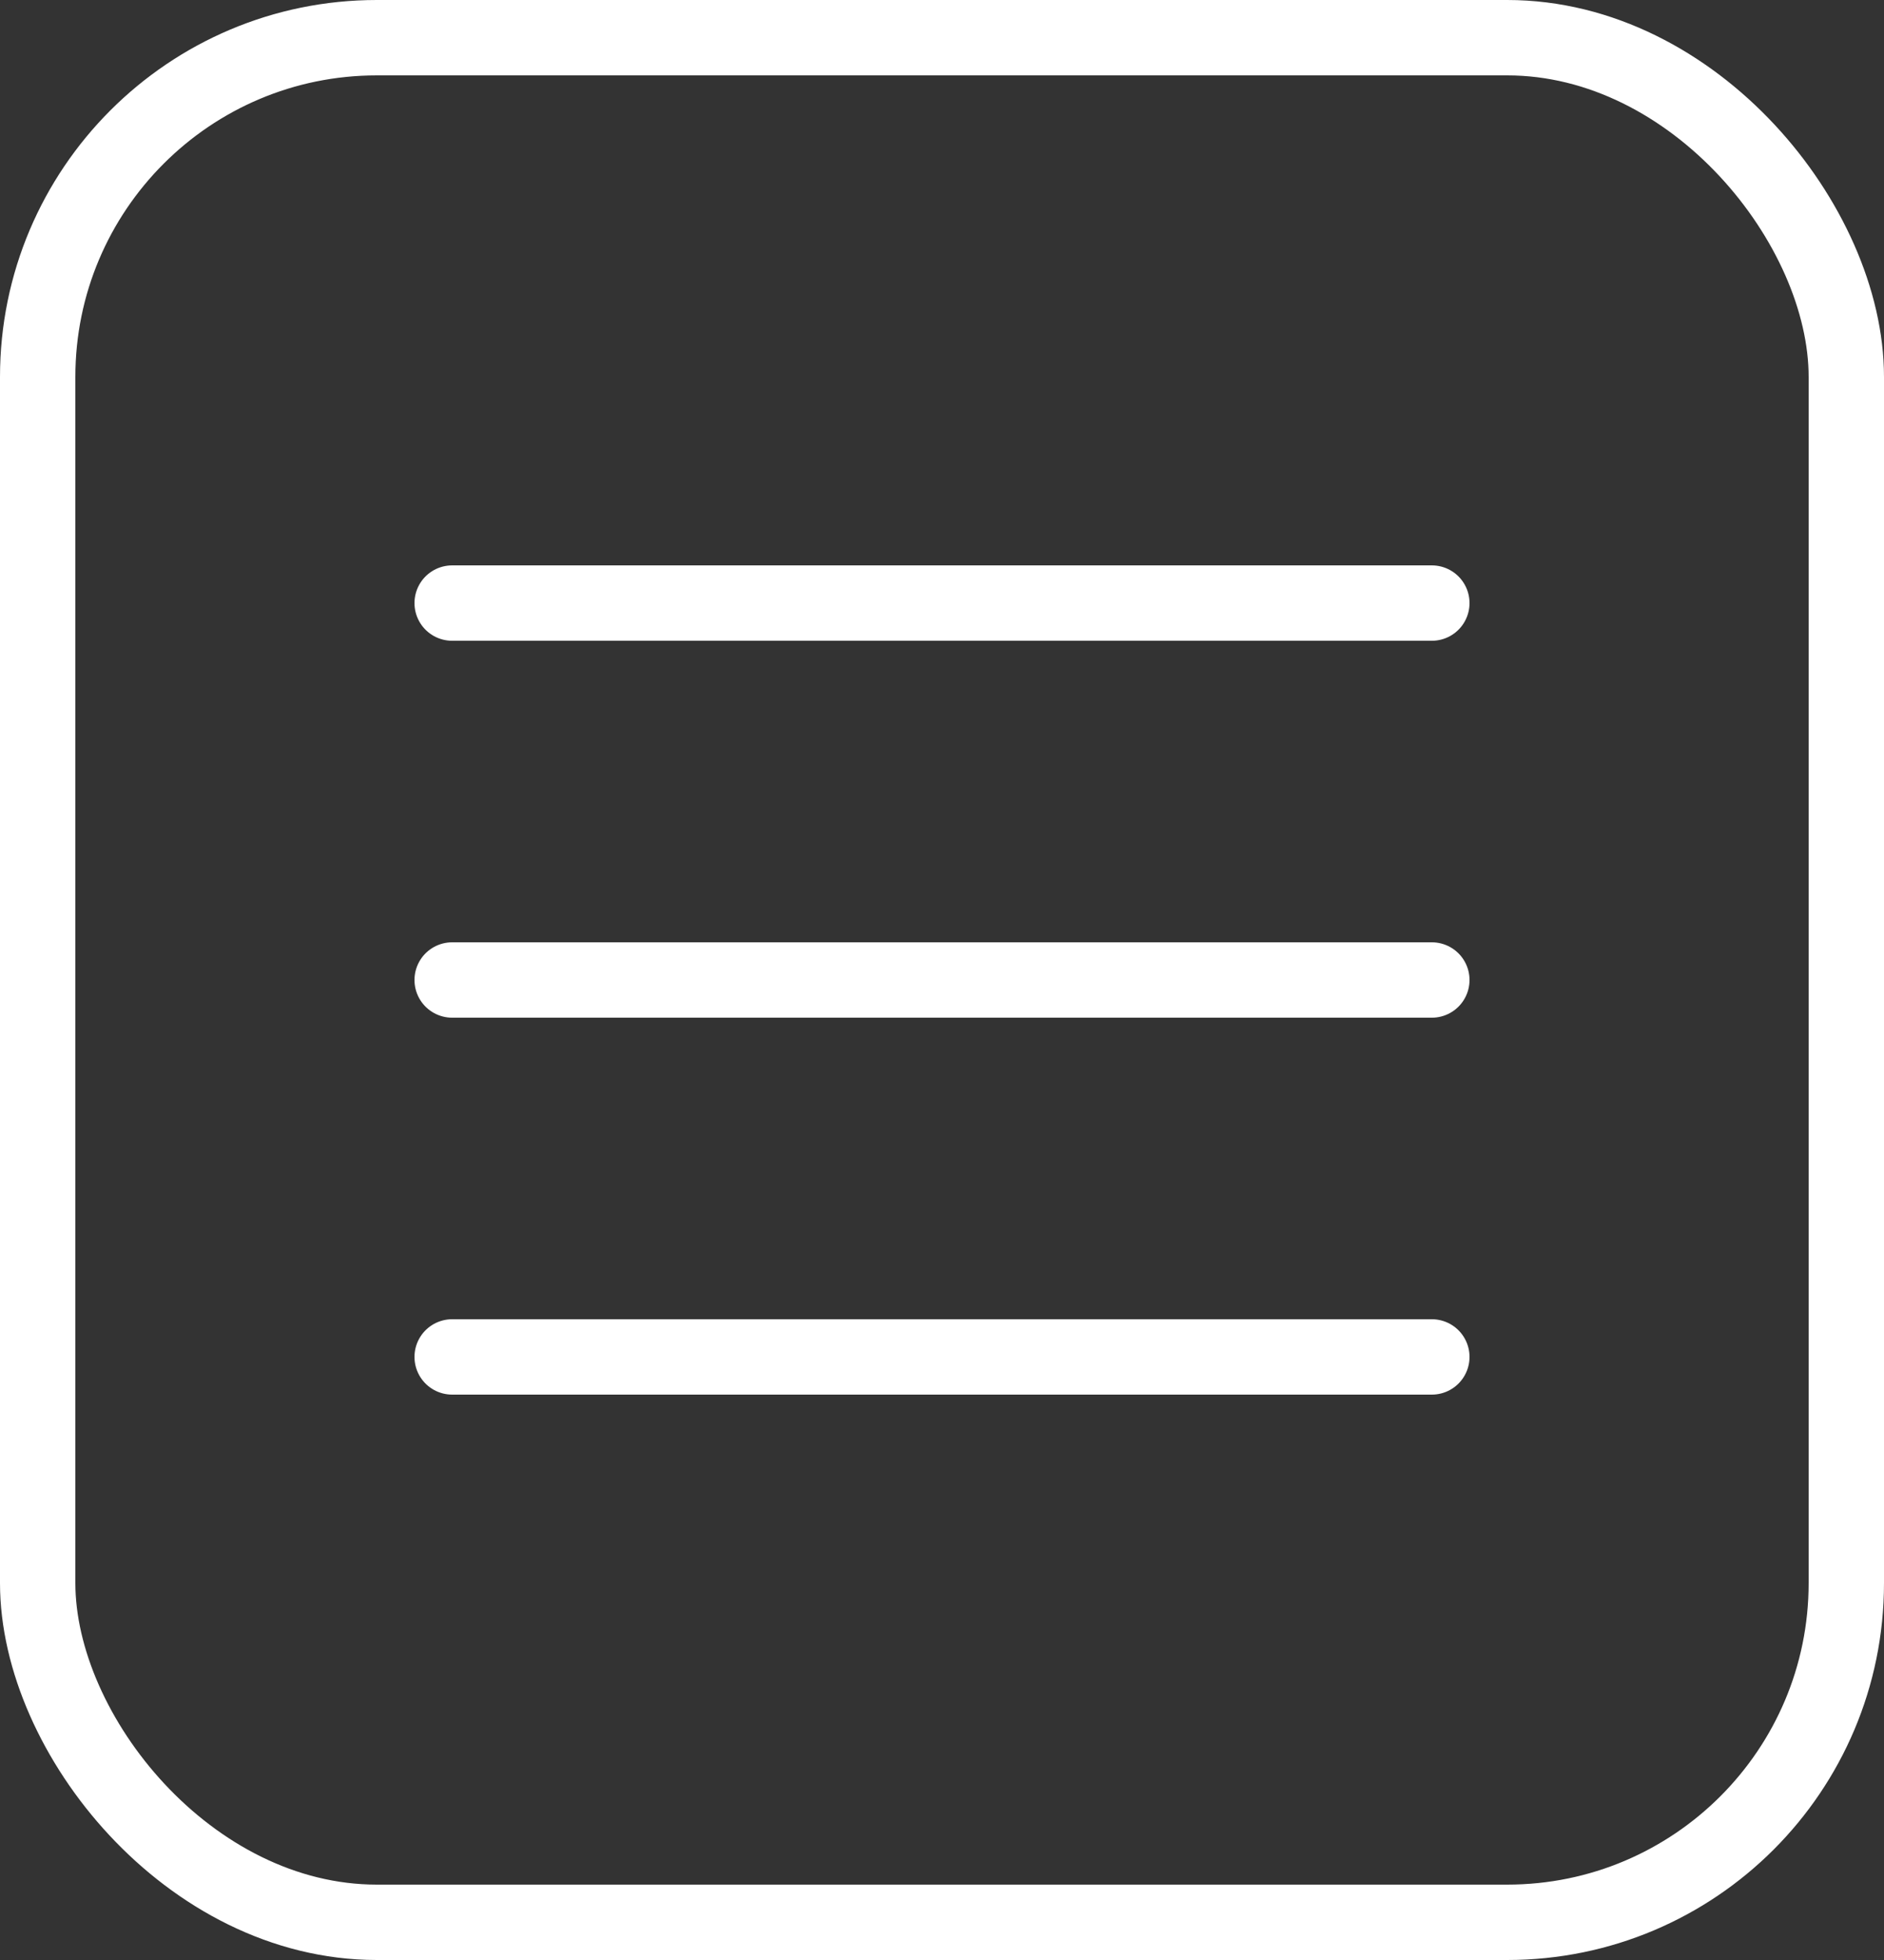<?xml version="1.0" encoding="UTF-8"?> <svg xmlns="http://www.w3.org/2000/svg" width="25" height="26" viewBox="0 0 25 26" fill="none"><rect x="0" y="0" width="25" height="26" fill="#333333" stroke="none"/><rect x="0.5" y="0.5" width="24" height="25" rx="4.5" stroke="white"></rect><path d="M6 8H19" stroke="white" stroke-linecap="round"></path><path d="M6 13H19" stroke="white" stroke-linecap="round"></path><path d="M6 18H19" stroke="white" stroke-linecap="round"></path></svg> 